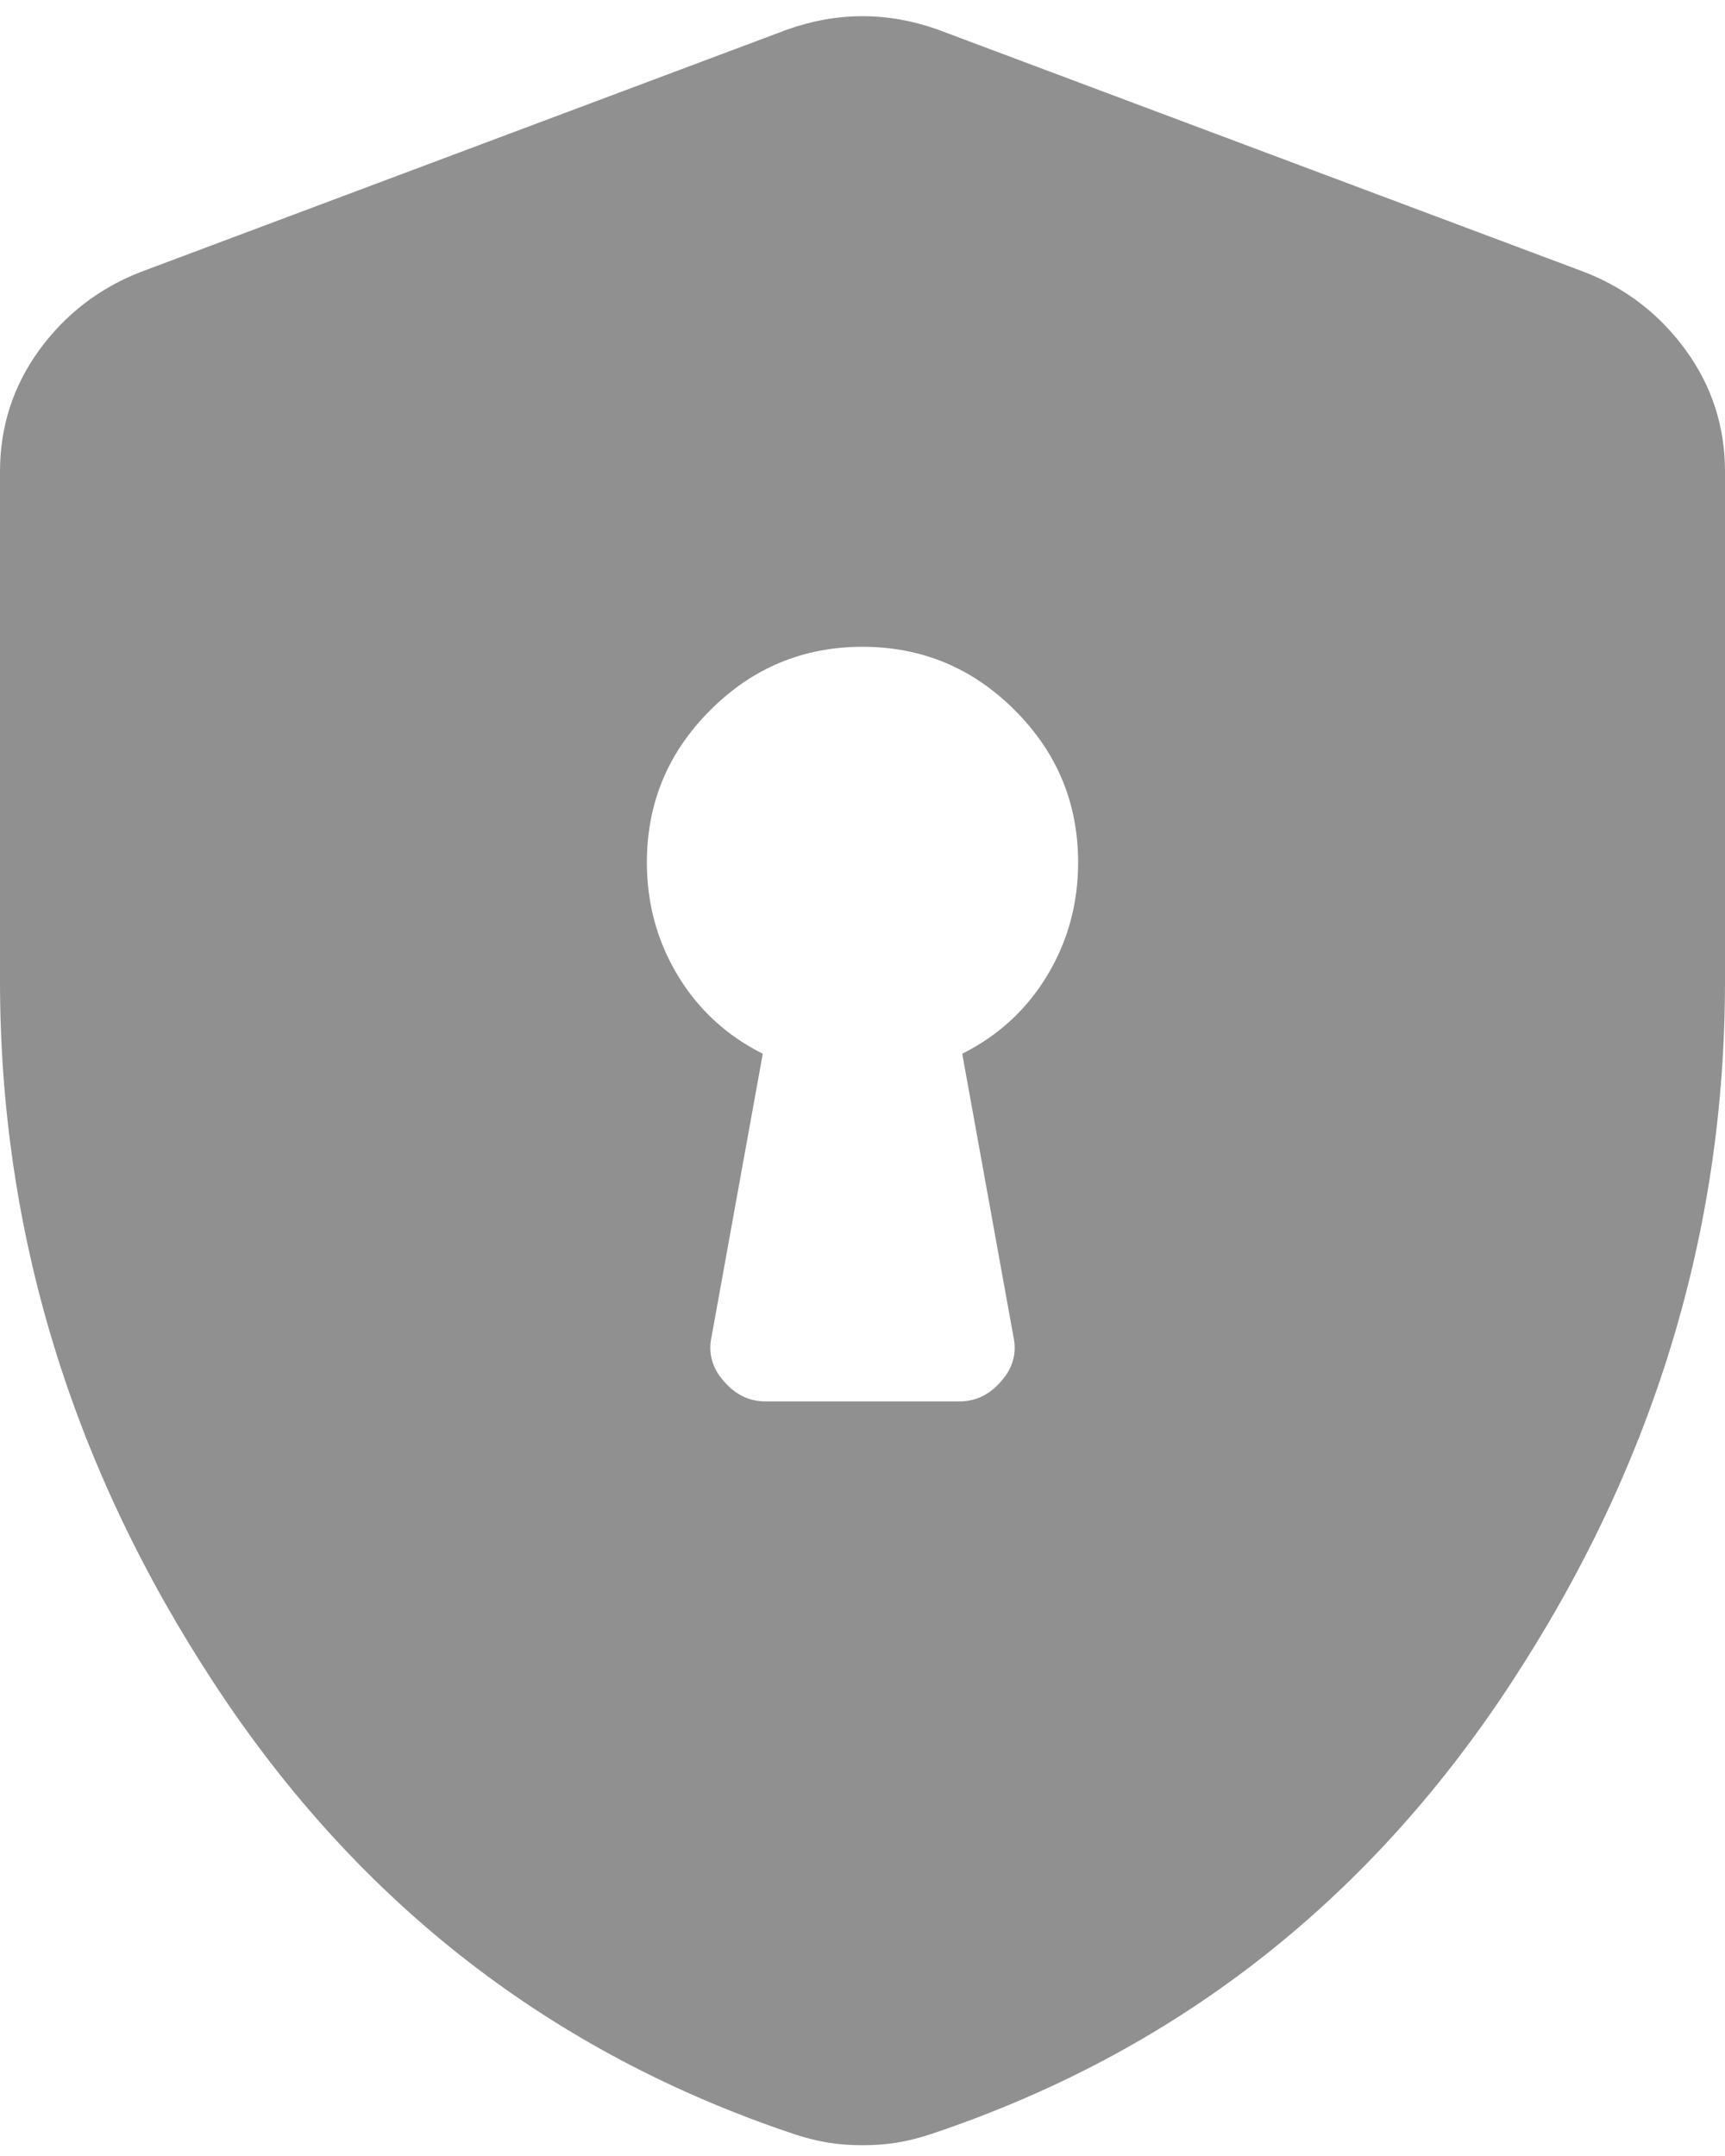 <svg width="16" height="20" viewBox="0 0 16 20" fill="none" xmlns="http://www.w3.org/2000/svg">
<path d="M7.1 13H8.9C9.05 13 9.179 12.938 9.287 12.812C9.396 12.688 9.433 12.55 9.4 12.4L8.925 9.775C9.258 9.608 9.521 9.367 9.713 9.05C9.904 8.733 10 8.383 10 8C10 7.45 9.804 6.979 9.412 6.588C9.021 6.196 8.55 6 8 6C7.45 6 6.979 6.196 6.588 6.588C6.196 6.979 6 7.45 6 8C6 8.383 6.096 8.733 6.287 9.05C6.479 9.367 6.742 9.608 7.075 9.775L6.6 12.4C6.567 12.55 6.604 12.688 6.713 12.812C6.821 12.938 6.95 13 7.1 13ZM8 19.9C7.883 19.9 7.775 19.892 7.675 19.875C7.575 19.858 7.475 19.833 7.375 19.8C5.125 19.05 3.333 17.663 2 15.637C0.667 13.613 0 11.433 0 9.1V4.375C0 3.958 0.121 3.583 0.362 3.25C0.604 2.917 0.917 2.675 1.3 2.525L7.3 0.275C7.533 0.192 7.767 0.15 8 0.15C8.233 0.15 8.467 0.192 8.7 0.275L14.7 2.525C15.083 2.675 15.396 2.917 15.637 3.25C15.879 3.583 16 3.958 16 4.375V9.1C16 11.433 15.333 13.613 14 15.637C12.667 17.663 10.875 19.05 8.625 19.8C8.525 19.833 8.425 19.858 8.325 19.875C8.225 19.892 8.117 19.9 8 19.9Z" fill="#909090"/>
</svg>
